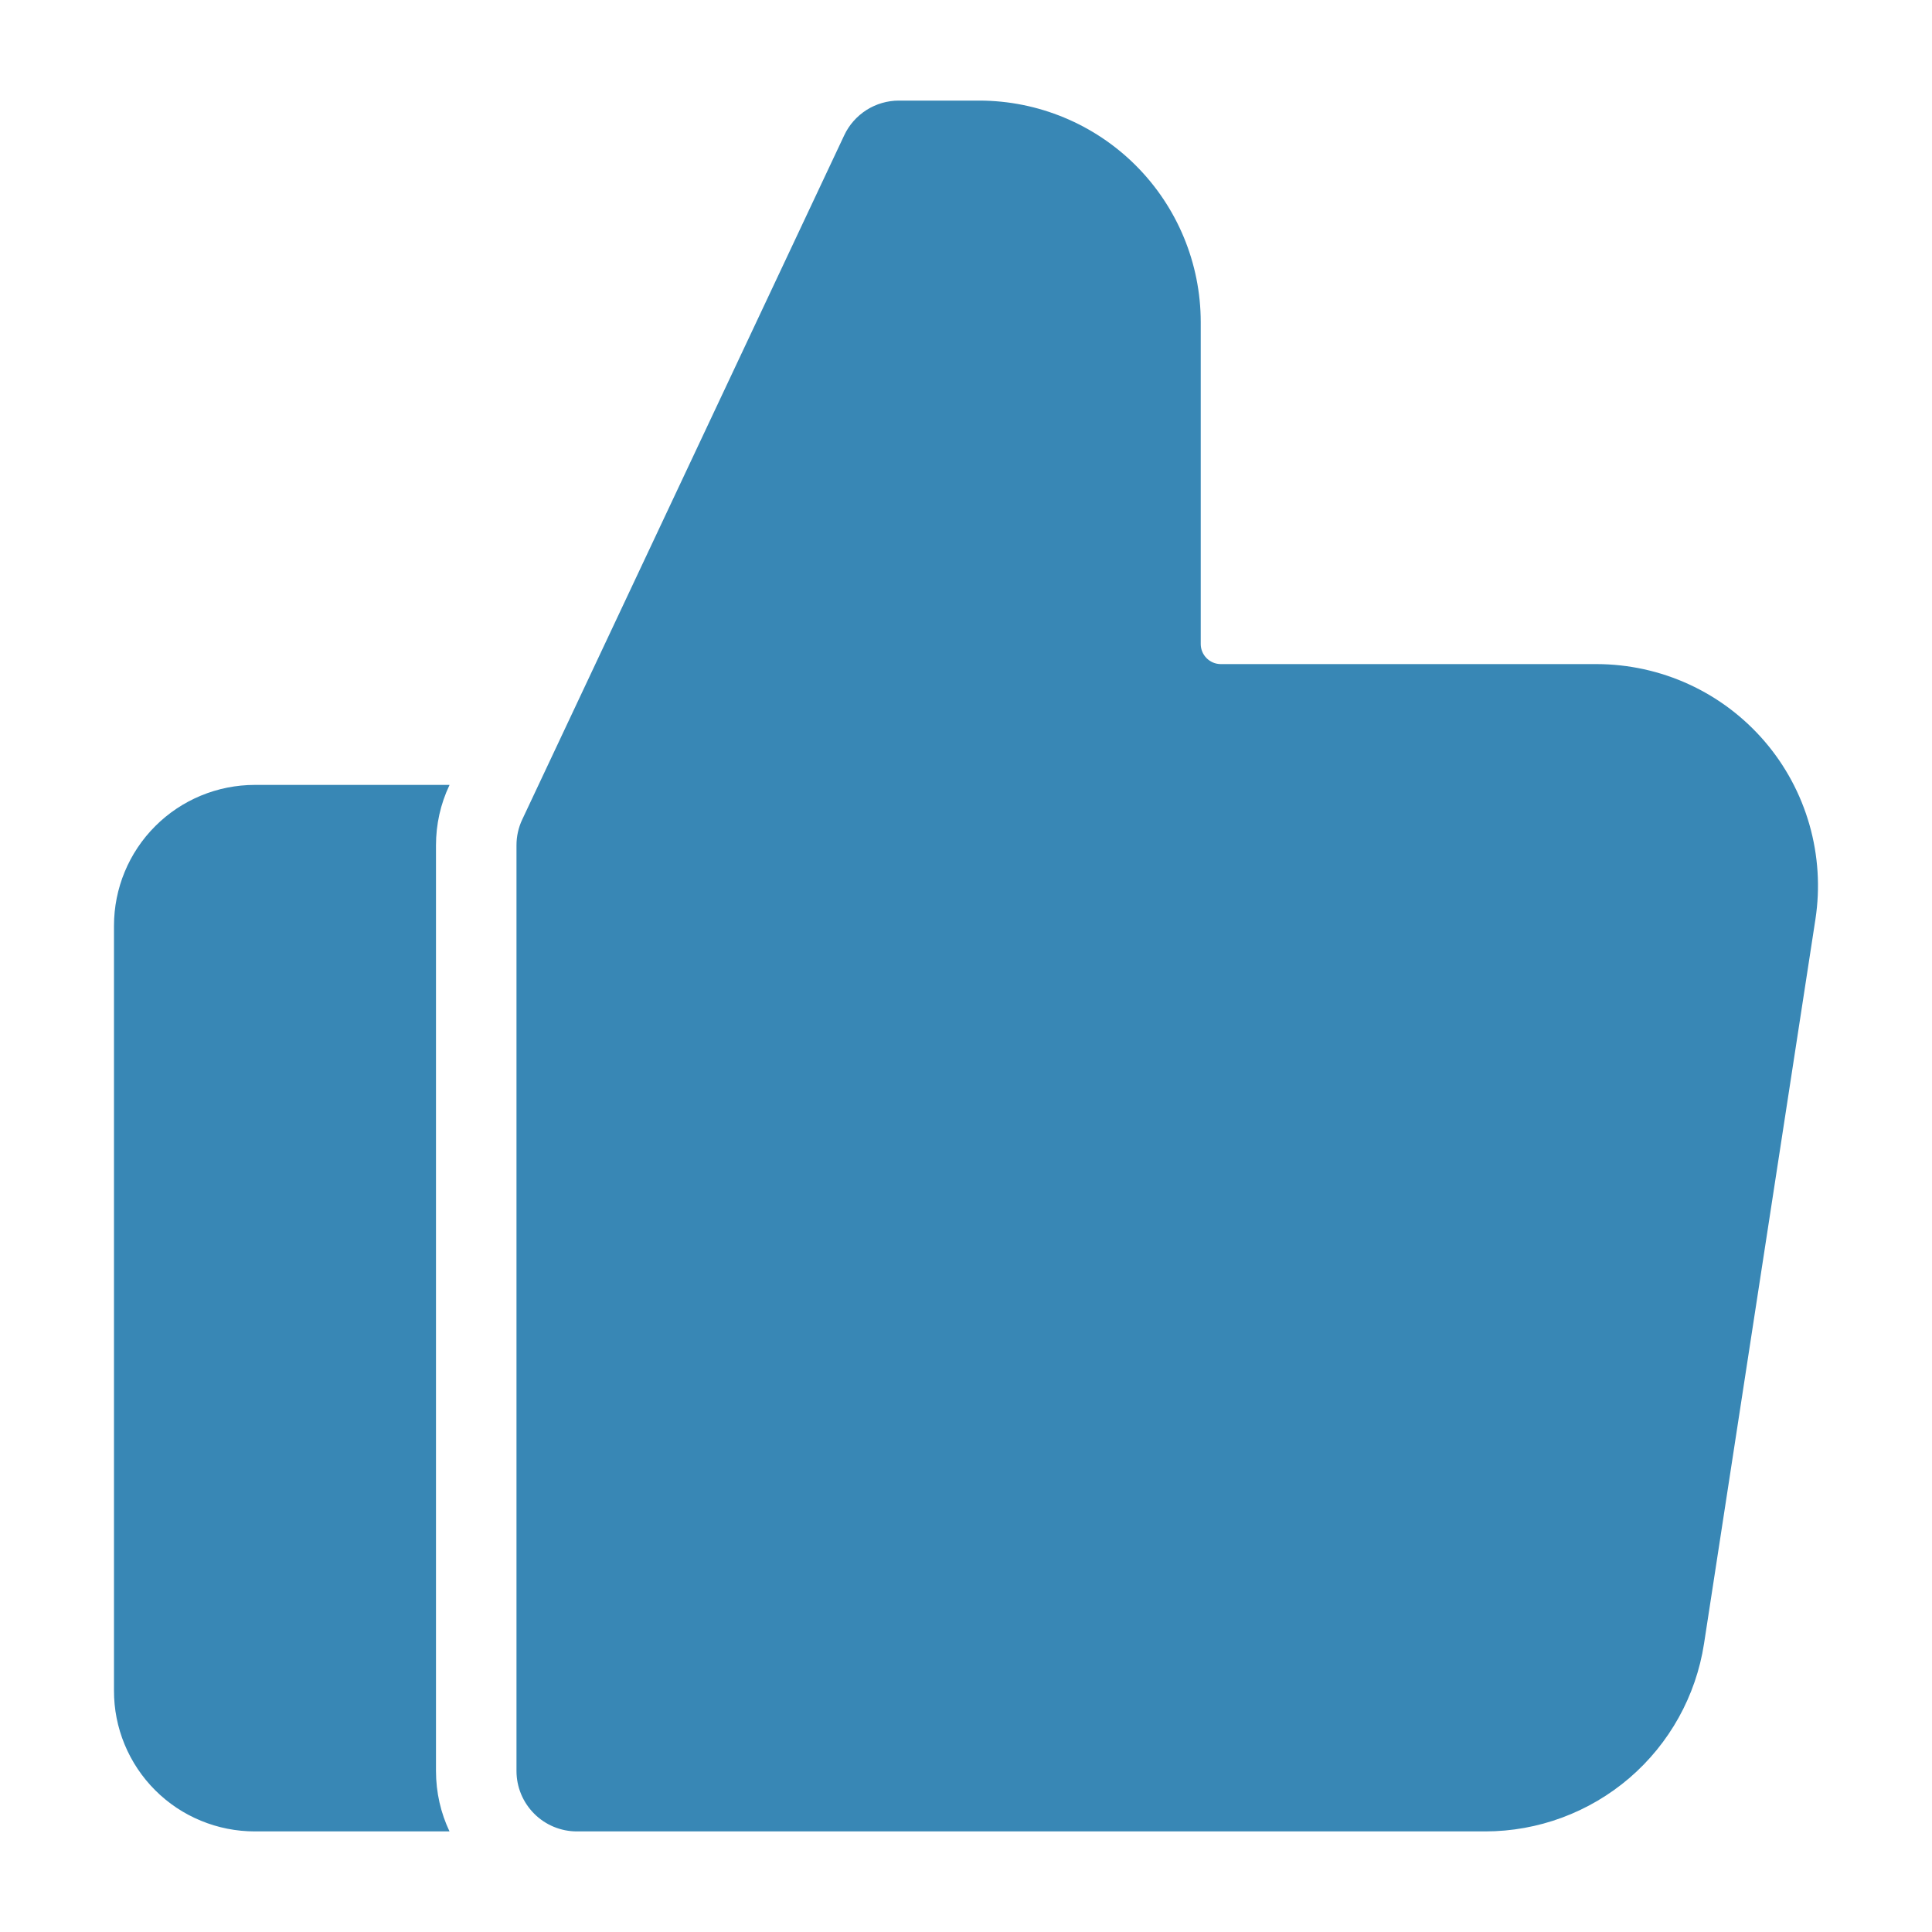 <?xml version="1.0" encoding="UTF-8"?> <svg xmlns="http://www.w3.org/2000/svg" width="30" height="30" viewBox="0 0 30 30" fill="none"><path fill-rule="evenodd" clip-rule="evenodd" d="M28.19 14.273L26.46 25.523C26.335 26.334 25.924 27.074 25.301 27.609C24.678 28.143 23.884 28.438 23.062 28.438H8.958C8.709 28.438 8.47 28.339 8.295 28.163C8.119 27.987 8.02 27.749 8.02 27.5V13.125C8.02 12.987 8.05 12.851 8.109 12.726L13.109 2.101C13.184 1.94 13.305 1.804 13.455 1.708C13.605 1.613 13.78 1.562 13.957 1.562H15.207C16.119 1.563 16.993 1.926 17.637 2.57C18.282 3.215 18.644 4.089 18.645 5V10C18.645 10.172 18.785 10.312 18.957 10.312H24.793C25.288 10.313 25.778 10.42 26.228 10.627C26.678 10.834 27.078 11.136 27.401 11.512C27.724 11.888 27.961 12.33 28.097 12.806C28.233 13.283 28.265 13.783 28.19 14.273ZM6.98 28.438H3.958C3.67 28.438 3.385 28.382 3.12 28.272C2.854 28.163 2.613 28.002 2.409 27.798C2.206 27.595 2.045 27.354 1.935 27.088C1.825 26.822 1.769 26.538 1.77 26.25V14.375C1.77 13.795 2 13.238 2.411 12.828C2.821 12.418 3.377 12.188 3.958 12.188H6.98L6.978 12.194C6.84 12.485 6.77 12.803 6.77 13.125V27.5C6.77 27.835 6.845 28.154 6.98 28.438Z" fill="#3887B5"></path></svg> 